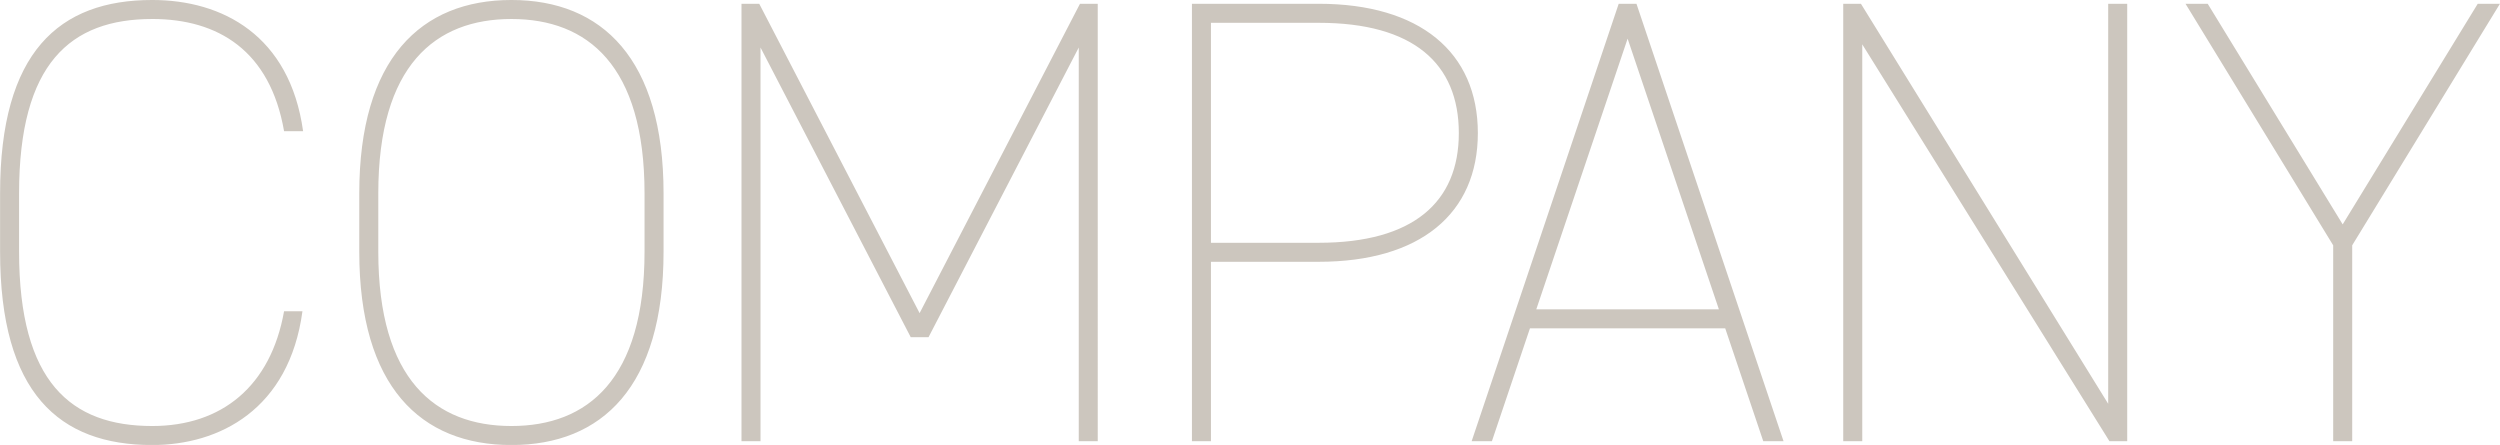 <svg xmlns="http://www.w3.org/2000/svg" width="378.56" height="67.375" viewBox="0 0 378.56 67.375">
  <defs>
    <style>
      .cls-1 {
        fill: #ccc6be;
        fill-rule: evenodd;
      }
    </style>
  </defs>
  <path id="h2-company" class="cls-1" d="M1130.93,308.458V338.12h-2.88V308.458l-22.36-36.573h3.36l20.44,33.405,20.45-33.405h3.36Zm-74.19-30.43V338.12h-2.88V271.885h2.68l37.44,60.571V271.885h2.88V338.12h-2.69Zm-20.75,43.005h-29.57l-5.76,17.087h-3.067l22.267-66.235h2.69l22.27,66.235h-3.07Zm-14.78-43.869-13.83,40.989h27.65Zm-46.774,33.79H958.117V338.12h-2.879V271.885h19.2c15.263,0,24.094,7.3,24.094,19.582C998.53,303.658,989.8,310.954,974.436,310.954Zm21.215-19.487c0-10.559-6.912-16.7-21.215-16.7H958.117v33.309h16.319C988.739,308.073,995.651,301.93,995.651,291.467ZM938.1,278.507l-22.75,43.87H912.66l-22.751-43.87V338.12H887.03V271.885h2.687L914,318.729l24.286-46.844h2.688V338.12H938.1V278.507ZM852.191,338.7c-13.727,0-23.039-8.832-23.039-29.279v-8.831c0-20.351,9.312-29.278,23.039-29.278s23.038,8.927,23.038,29.278v8.831C875.229,329.864,865.918,338.7,852.191,338.7Zm20.158-38.11c0-19.39-8.639-26.4-20.158-26.4s-20.159,7.008-20.159,26.4v8.831c0,19.391,8.64,26.4,20.159,26.4s20.158-7.008,20.158-26.4v-8.831Zm-74.551-26.4c-12.383,0-20.159,6.72-20.159,26.4v8.831c0,19.775,7.872,26.4,20.159,26.4,10.559,0,17.951-6.048,19.966-17.375h2.784C818.532,333.32,807.973,338.7,797.8,338.7c-14.111,0-23.038-7.872-23.038-29.279v-8.831c0-21.406,8.927-29.278,23.038-29.278,10.655,0,20.83,5.376,22.846,19.871h-2.88C815.653,278.988,807.781,274.188,797.8,274.188Z" transform="translate(-774.75 -271.313)"/>
</svg>
